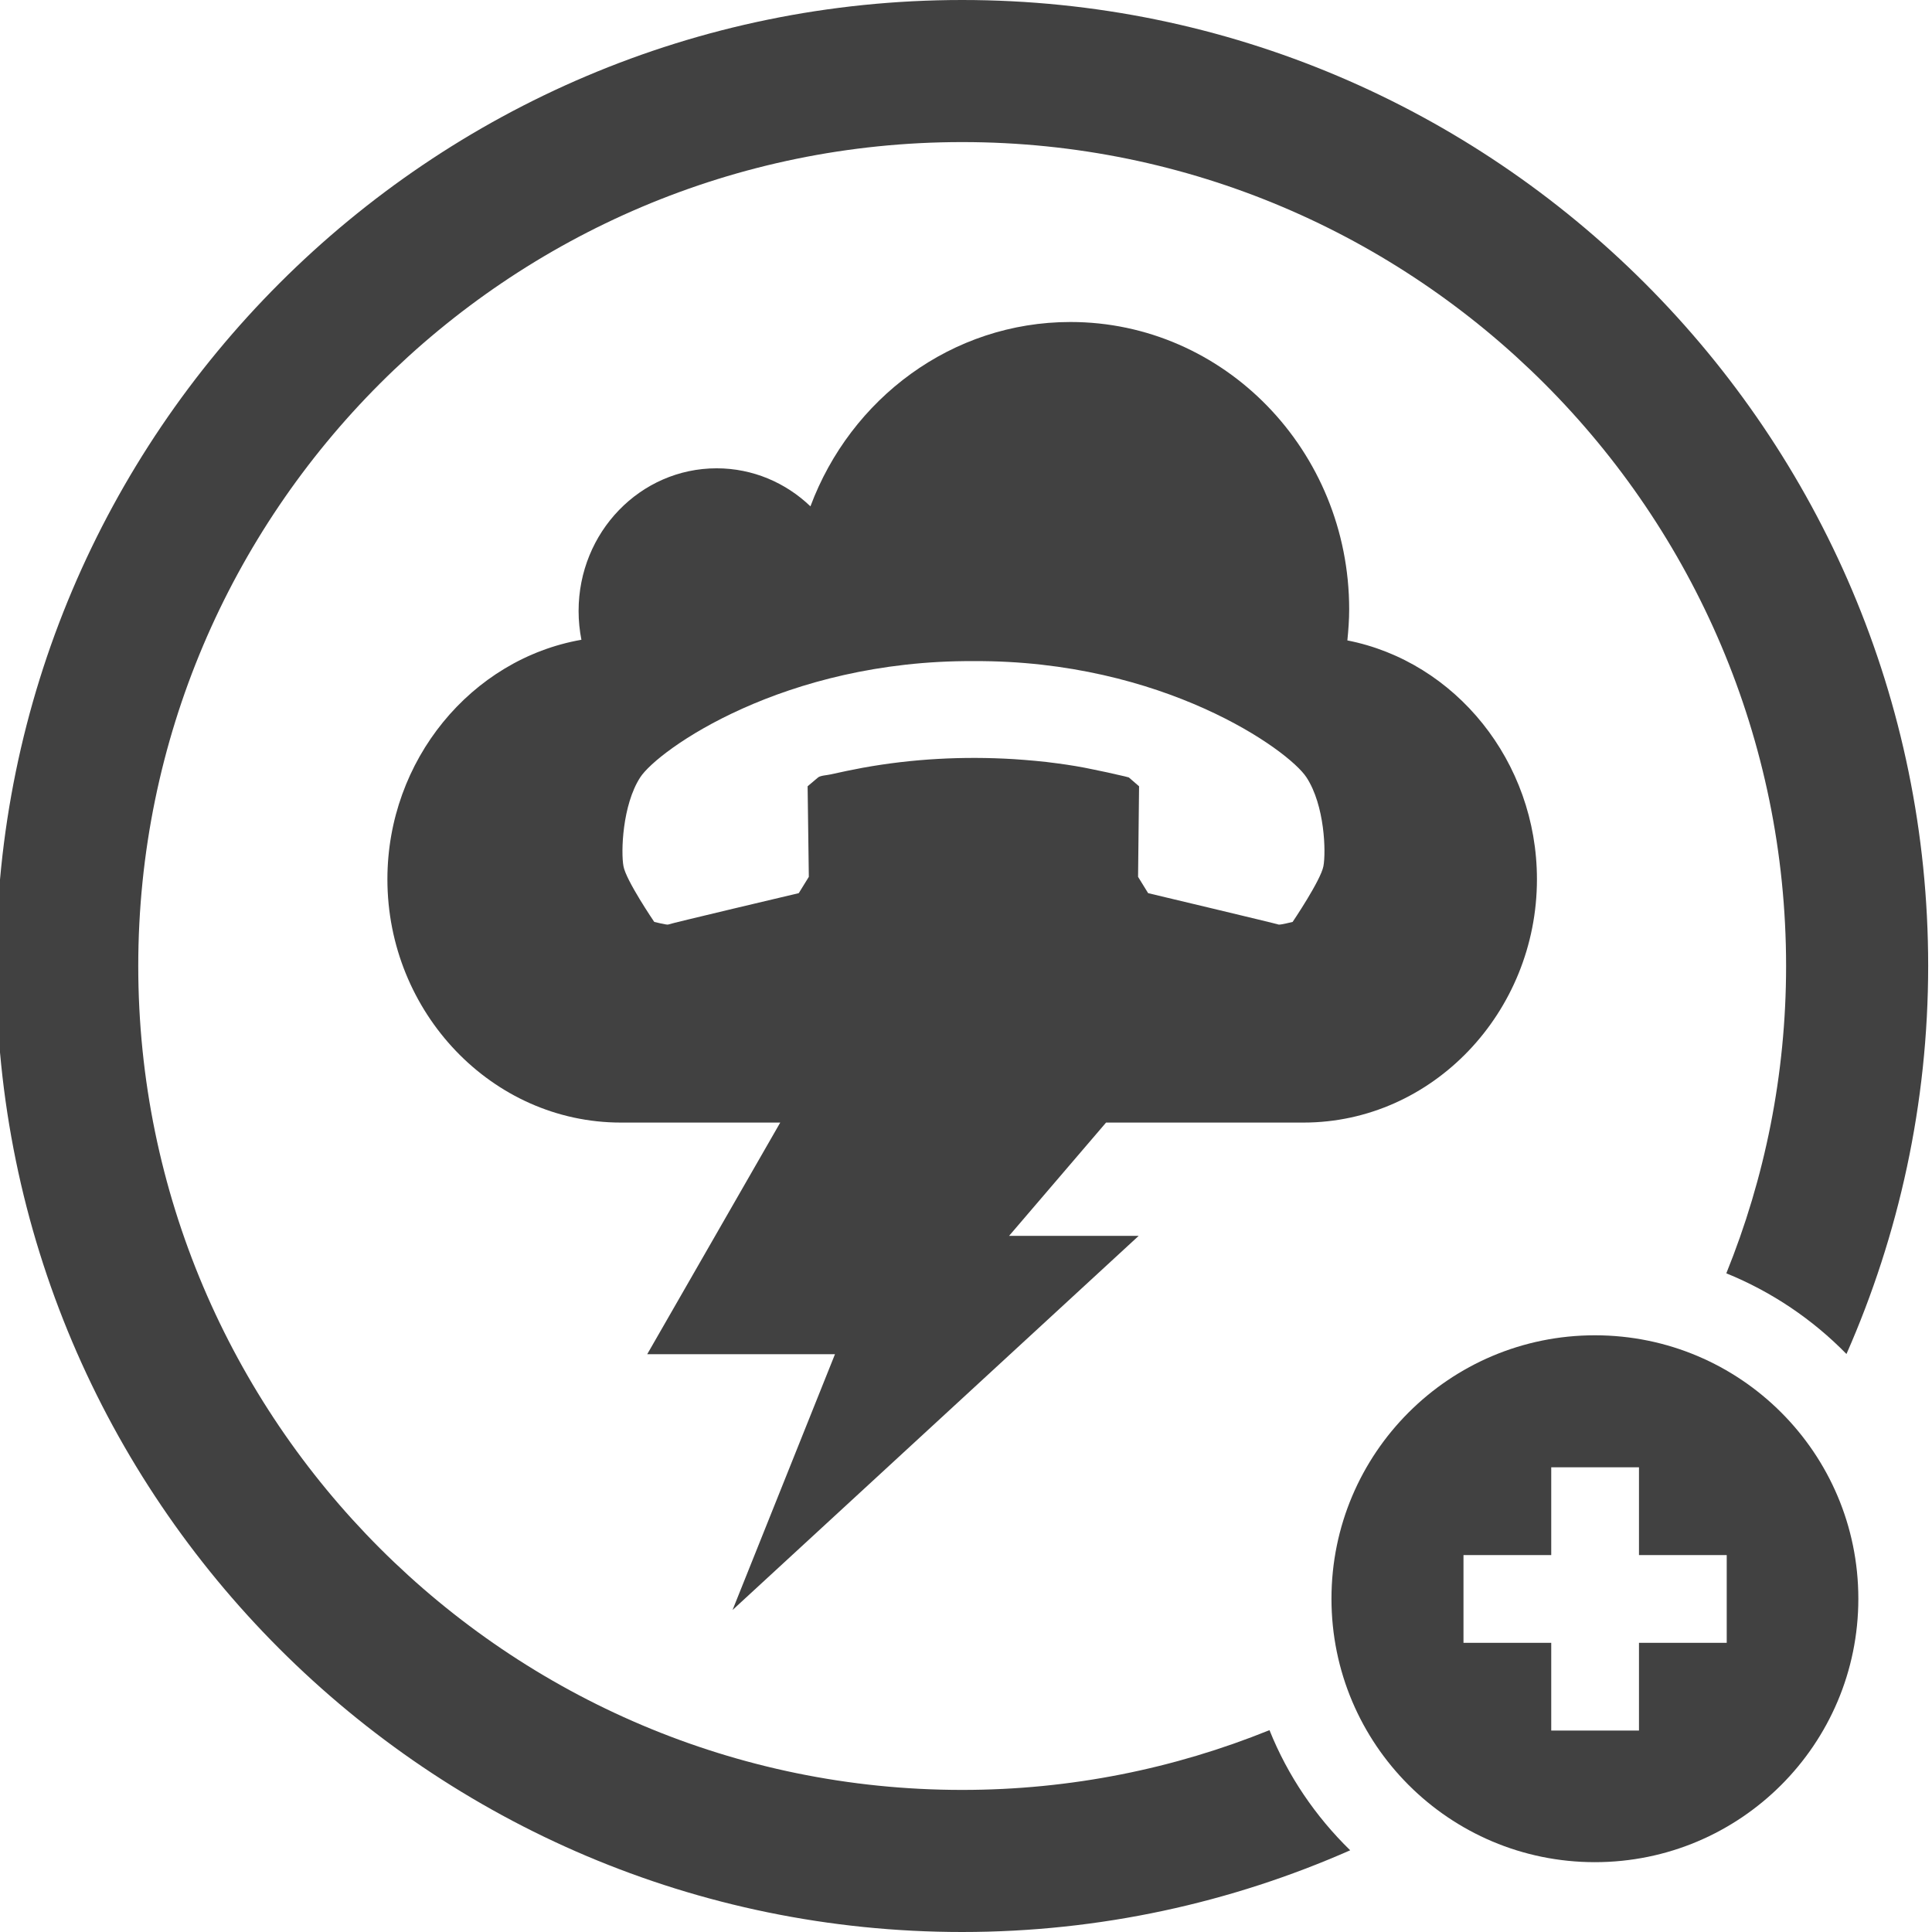 <?xml version="1.0" encoding="UTF-8"?> <svg xmlns="http://www.w3.org/2000/svg" id="Layer_1" data-name="Layer 1" viewBox="0 0 96 96"><defs><style> .cls-1 { fill: #414141; stroke-width: 0px; } </style></defs><path class="cls-1" d="M65.76,43.04c-.13.7-1.53,2.77-1.53,2.77,0,0-.64.16-.7.13-.05-.03-6.48-1.56-6.48-1.56l-.5-.81.05-4.5-.51-.44c-.14-.04-.27-.07-.41-.1-.42-.1-.88-.2-1.33-.29-.6-.13-1.21-.23-1.82-.31-.72-.1-1.44-.16-2.17-.21-2.5-.15-5.01-.02-7.49.43-.53.1-1.07.21-1.6.33-.16.04-.49.05-.62.15l-.52.44.06,4.5-.5.81s-6.44,1.52-6.49,1.56c-.04.03-.69-.13-.69-.13,0,0-1.41-2.07-1.53-2.77-.13-.69-.06-3.03.83-4.41.88-1.36,7.14-5.83,16.57-5.78,9.41-.05,15.66,4.42,16.54,5.78.91,1.39.97,3.72.84,4.41M66.95,31.82c.05-.5.09-1.02.09-1.54,0-7.89-6.21-14.28-13.85-14.28-5.89,0-10.92,3.8-12.92,9.16-1.22-1.17-2.86-1.89-4.66-1.89-3.79,0-6.86,3.17-6.86,7.09,0,.49.05.97.14,1.43-5.47.96-9.64,5.98-9.64,11.9,0,6.61,5.19,12.09,11.6,12.09h7.92l-6.61,11.51h9.33s-5.09,12.71-5.09,12.71l20.18-18.59h-6.44l4.82-5.63h9.81c6.41,0,11.6-5.48,11.6-12.09,0-5.85-4.05-10.82-9.43-11.87"></path><g><path class="cls-1" d="M63.08,85.97c-4.72,1.91-9.87,2.97-15.27,2.97-22.57,0-40.94-18.37-40.94-40.94S25.23,7.06,47.81,7.06s40.94,18.37,40.94,40.94c0,5.4-1.06,10.55-2.97,15.27,2.26.92,4.29,2.29,5.97,4.01,2.6-5.91,4.06-12.43,4.06-19.29C95.81,21.53,74.27,0,47.81,0S-.19,21.53-.19,48s21.53,48,48,48c6.86,0,13.38-1.46,19.28-4.06-1.72-1.68-3.1-3.7-4.01-5.97Z"></path><path class="cls-1" d="M79.25,66.35c-7.23,0-13.09,5.86-13.09,13.09s5.86,13.09,13.09,13.09,13.09-5.86,13.09-13.09-5.86-13.09-13.09-13.09ZM85.8,81.63h-4.36v4.36h-4.36v-4.36h-4.36v-4.36h4.36v-4.36h4.36v4.36h4.36v4.36Z"></path></g></svg> 